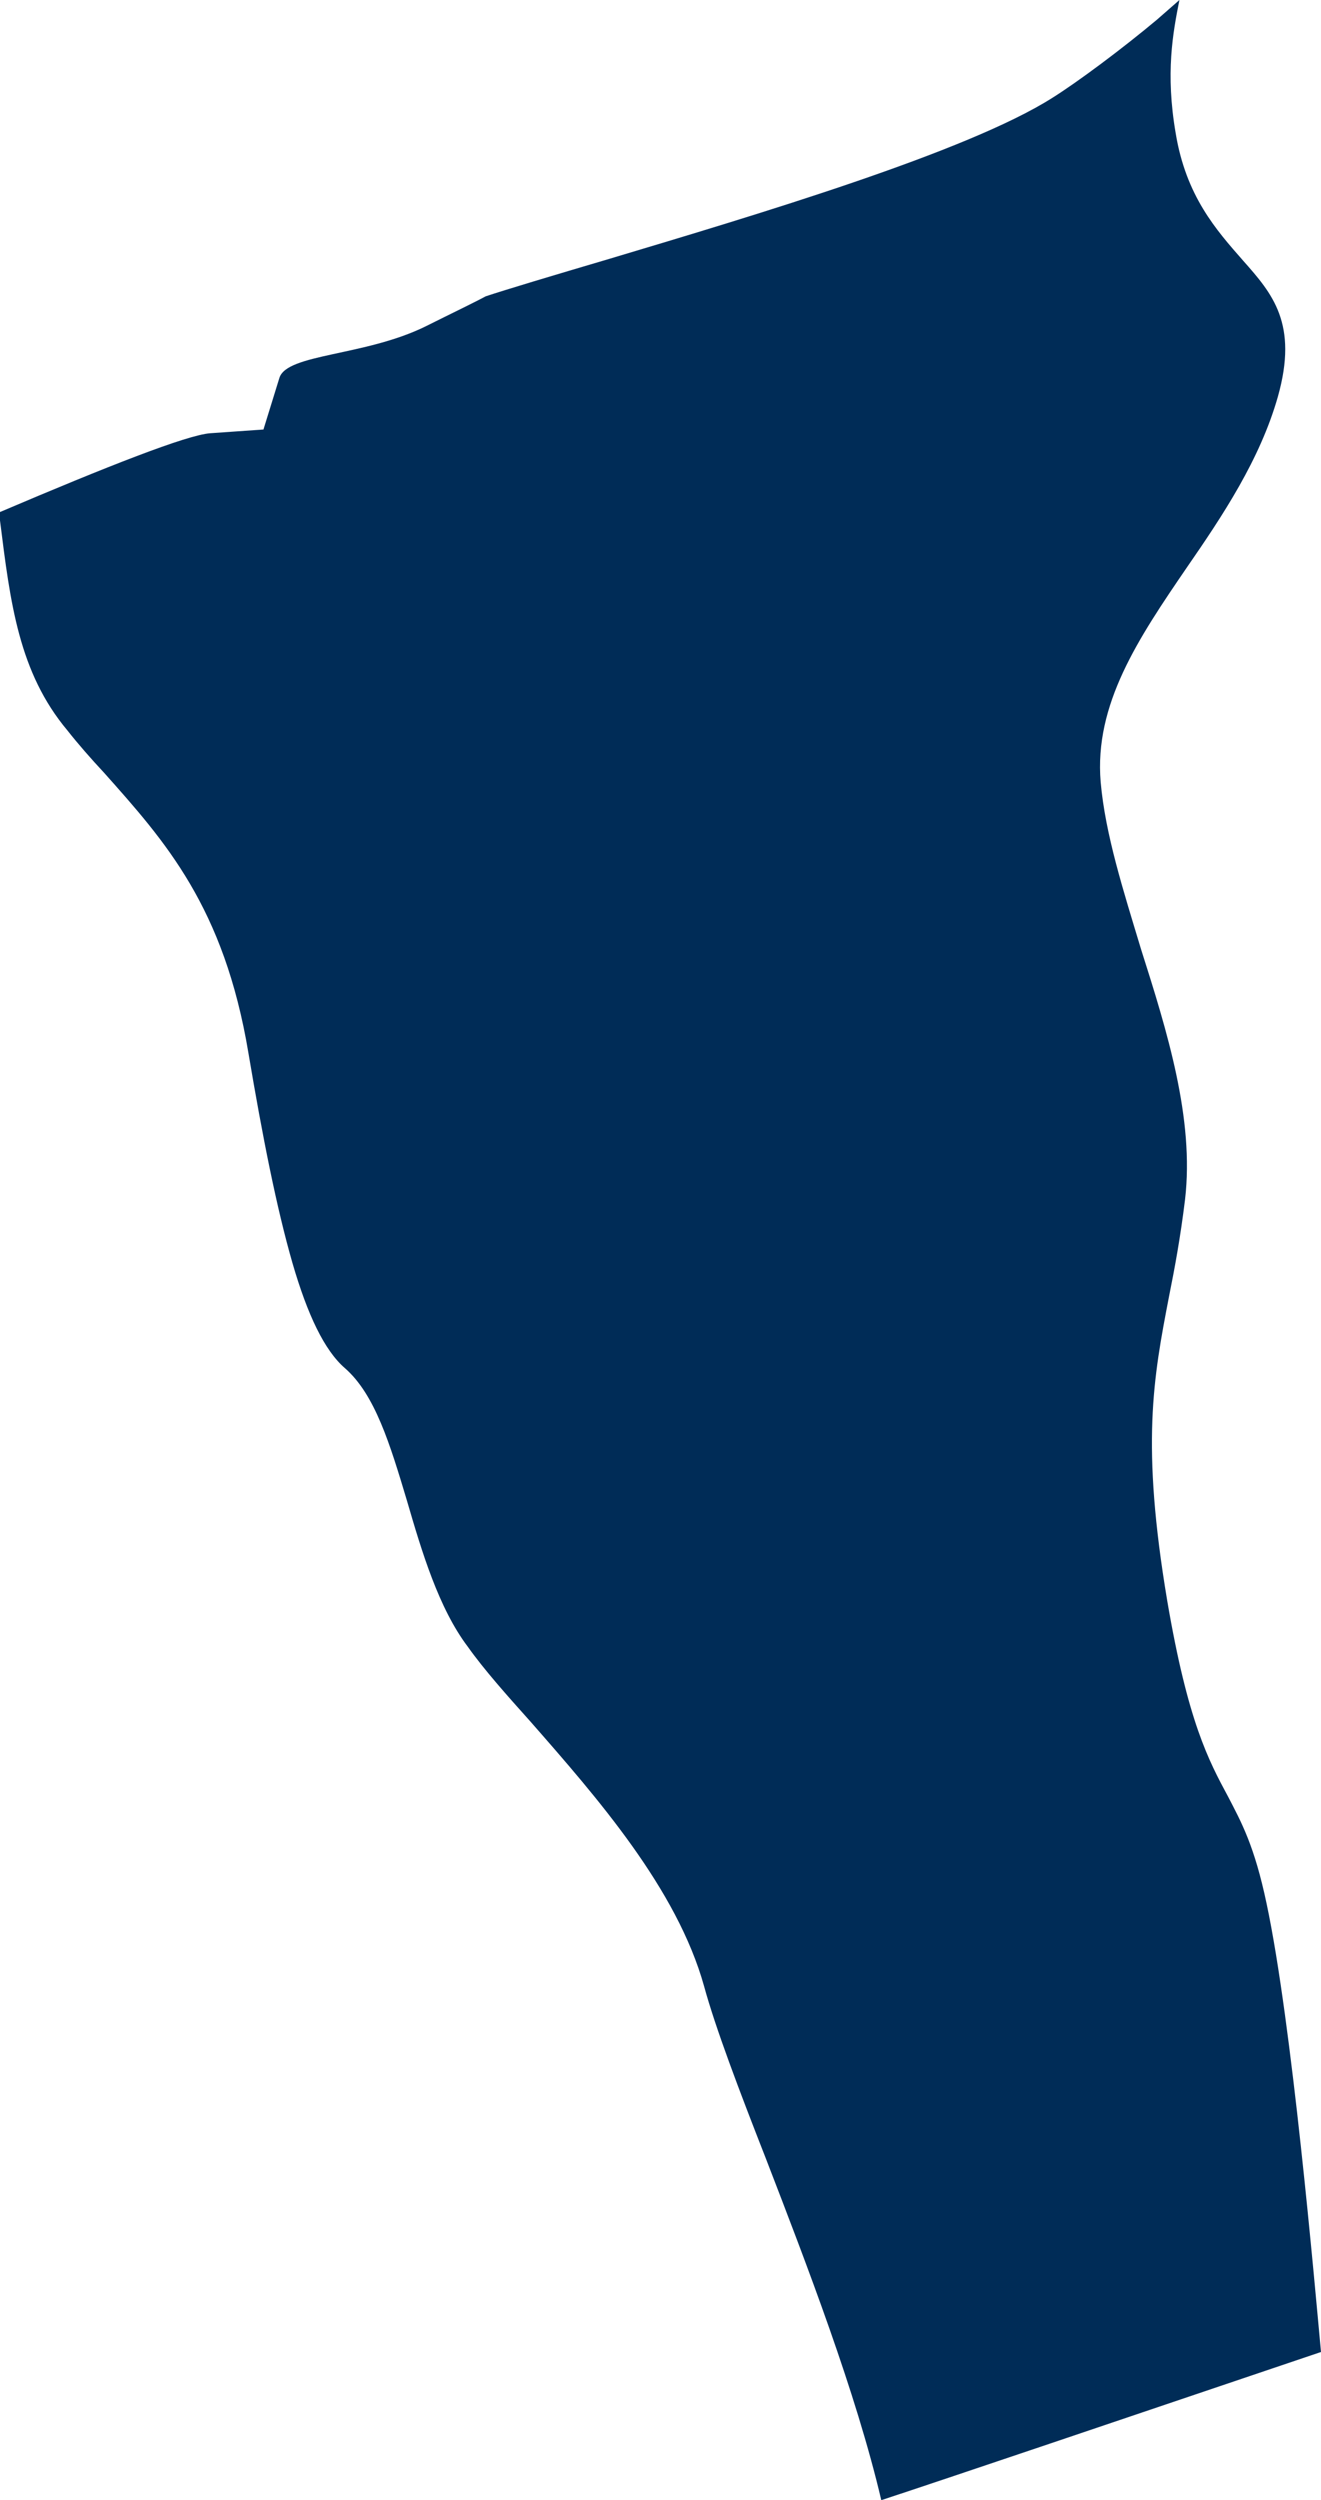 <?xml version="1.0" encoding="UTF-8"?> <svg xmlns="http://www.w3.org/2000/svg" id="Layer_2" viewBox="0 0 14.09 26.66"><defs><style>.cls-1{fill:#002c57;fill-rule:evenodd;}</style></defs><g id="usa-canada-svg"><g id="usa-canada"><g id="usa"><path id="vermont" class="cls-1" d="M0,5.46c1.15-.49,1.99-.82,2.24-.84l.57-.04,.17-.55c.08-.26,.91-.23,1.56-.55,.28-.14,.51-.25,.64-.32,.21-.07,.71-.22,1.32-.4,1.57-.47,3.82-1.14,4.73-1.72,.27-.17,.74-.52,1.11-.83h0c.08-.07,.16-.14,.24-.21-.07,.35-.15,.78-.04,1.42,.11,.67,.43,1.03,.72,1.36,.31,.35,.59,.67,.37,1.45-.19,.67-.59,1.27-.97,1.82-.52,.76-.99,1.46-.92,2.29,.05,.56,.24,1.15,.43,1.78,.28,.88,.57,1.81,.47,2.67-.05,.41-.11,.73-.17,1.03-.17,.88-.3,1.58-.02,3.25,.22,1.29,.44,1.7,.65,2.09,.14,.27,.28,.52,.41,1.14,.27,1.27,.51,4.03,.58,4.78-2.16,.73-3.99,1.35-4.69,1.58-.27-1.15-.79-2.5-1.23-3.64-.29-.74-.54-1.4-.66-1.84-.29-1.04-1.14-2.01-1.85-2.82-.26-.29-.5-.56-.67-.8-.31-.41-.49-1.01-.65-1.56-.18-.6-.34-1.13-.66-1.41-.22-.19-.4-.57-.56-1.12-.17-.59-.32-1.35-.47-2.24-.26-1.56-.89-2.26-1.54-2.99-.14-.15-.28-.31-.39-.45C.2,7.17,.11,6.43,0,5.55v-.08h0Z"></path></g></g></g></svg> 